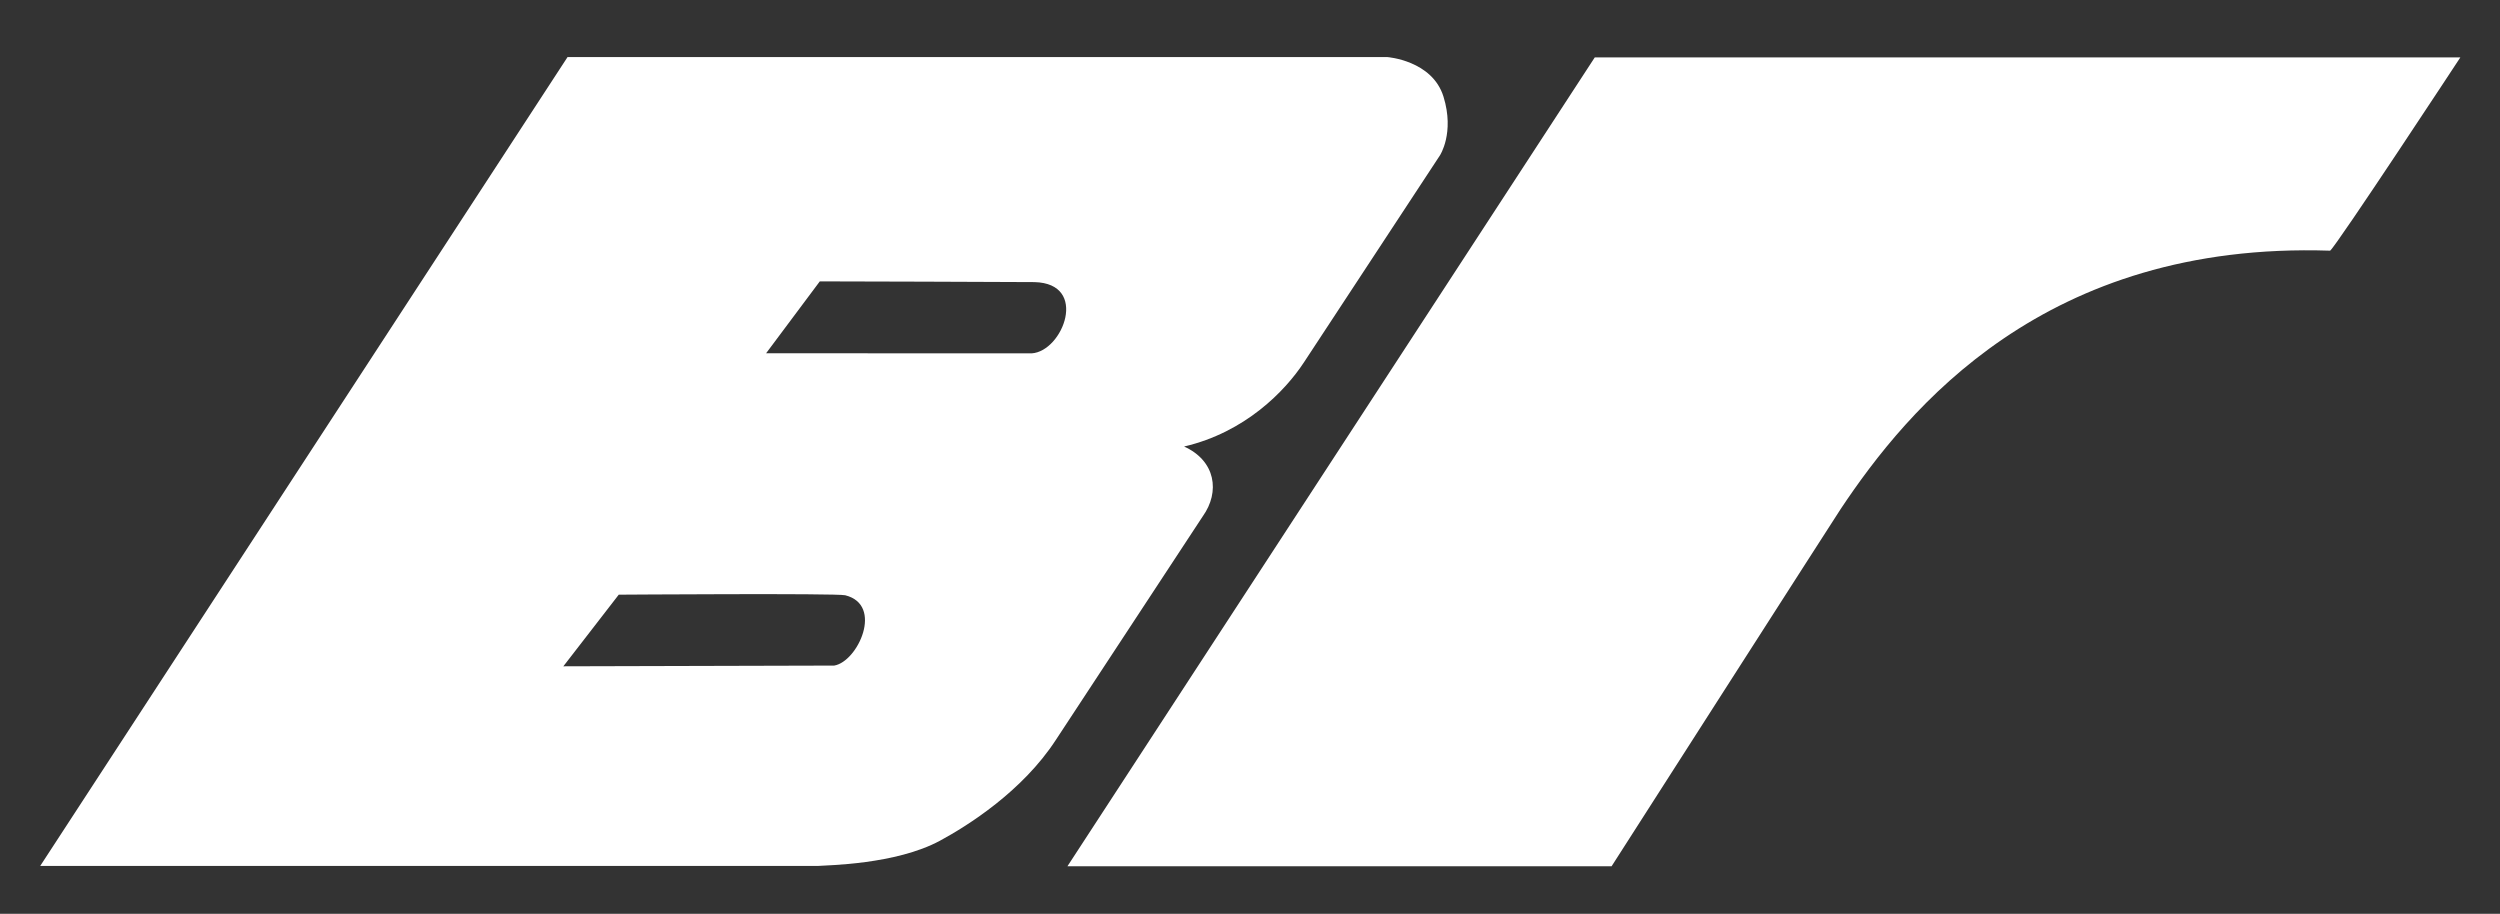 <svg version="1.1" baseProfile="basic" xmlns="http://www.w3.org/2000/svg" xmlns:xlink="http://www.w3.org/1999/xlink" x="0px" y="0px" width="192.667px"
	 height="70.425px" viewBox="-41.819 0 192.667 70.425" xml:space="preserve">
<rect x="-41.819" y="0" width="192.667" height="70.425" fill="#333333" stroke="none"/>
<g>
	<path fill="#FFFFFF" d="M81.087,4.421L40.445,66.76h41.936c0,0,17.203-26.858,17.65-27.524c5.18-7.773,15.743-20.646,37.725-19.917
		c0.486-0.363,10.037-14.897,10.037-14.897H81.087z M49.434,34.412c4.706-1.095,7.783-4.272,9.229-6.474
		c5.899-8.979,10.488-15.962,10.488-15.962s1.14-1.721,0.277-4.521c-0.865-2.809-4.337-3.057-4.337-3.057H1.92l-40.639,62.336H21.23
		c0.659-0.059,5.971-0.095,9.391-1.943c2.133-1.153,6.353-3.805,8.93-7.767c3.197-4.867,7.247-11.034,11.32-17.229
		C52.226,37.903,51.861,35.505,49.434,34.412z M22.471,51.294L1.596,51.35l4.27-5.52c0,0,16.811-0.118,17.454,0.045
		C26.302,46.618,24.294,50.988,22.471,51.294z M37.692,27.232l-20.47-0.007l4.138-5.54c0,0,15.959,0.04,16.541,0.056
		C42.121,21.843,40.099,27.076,37.692,27.232z"/>
</g>
</svg>
